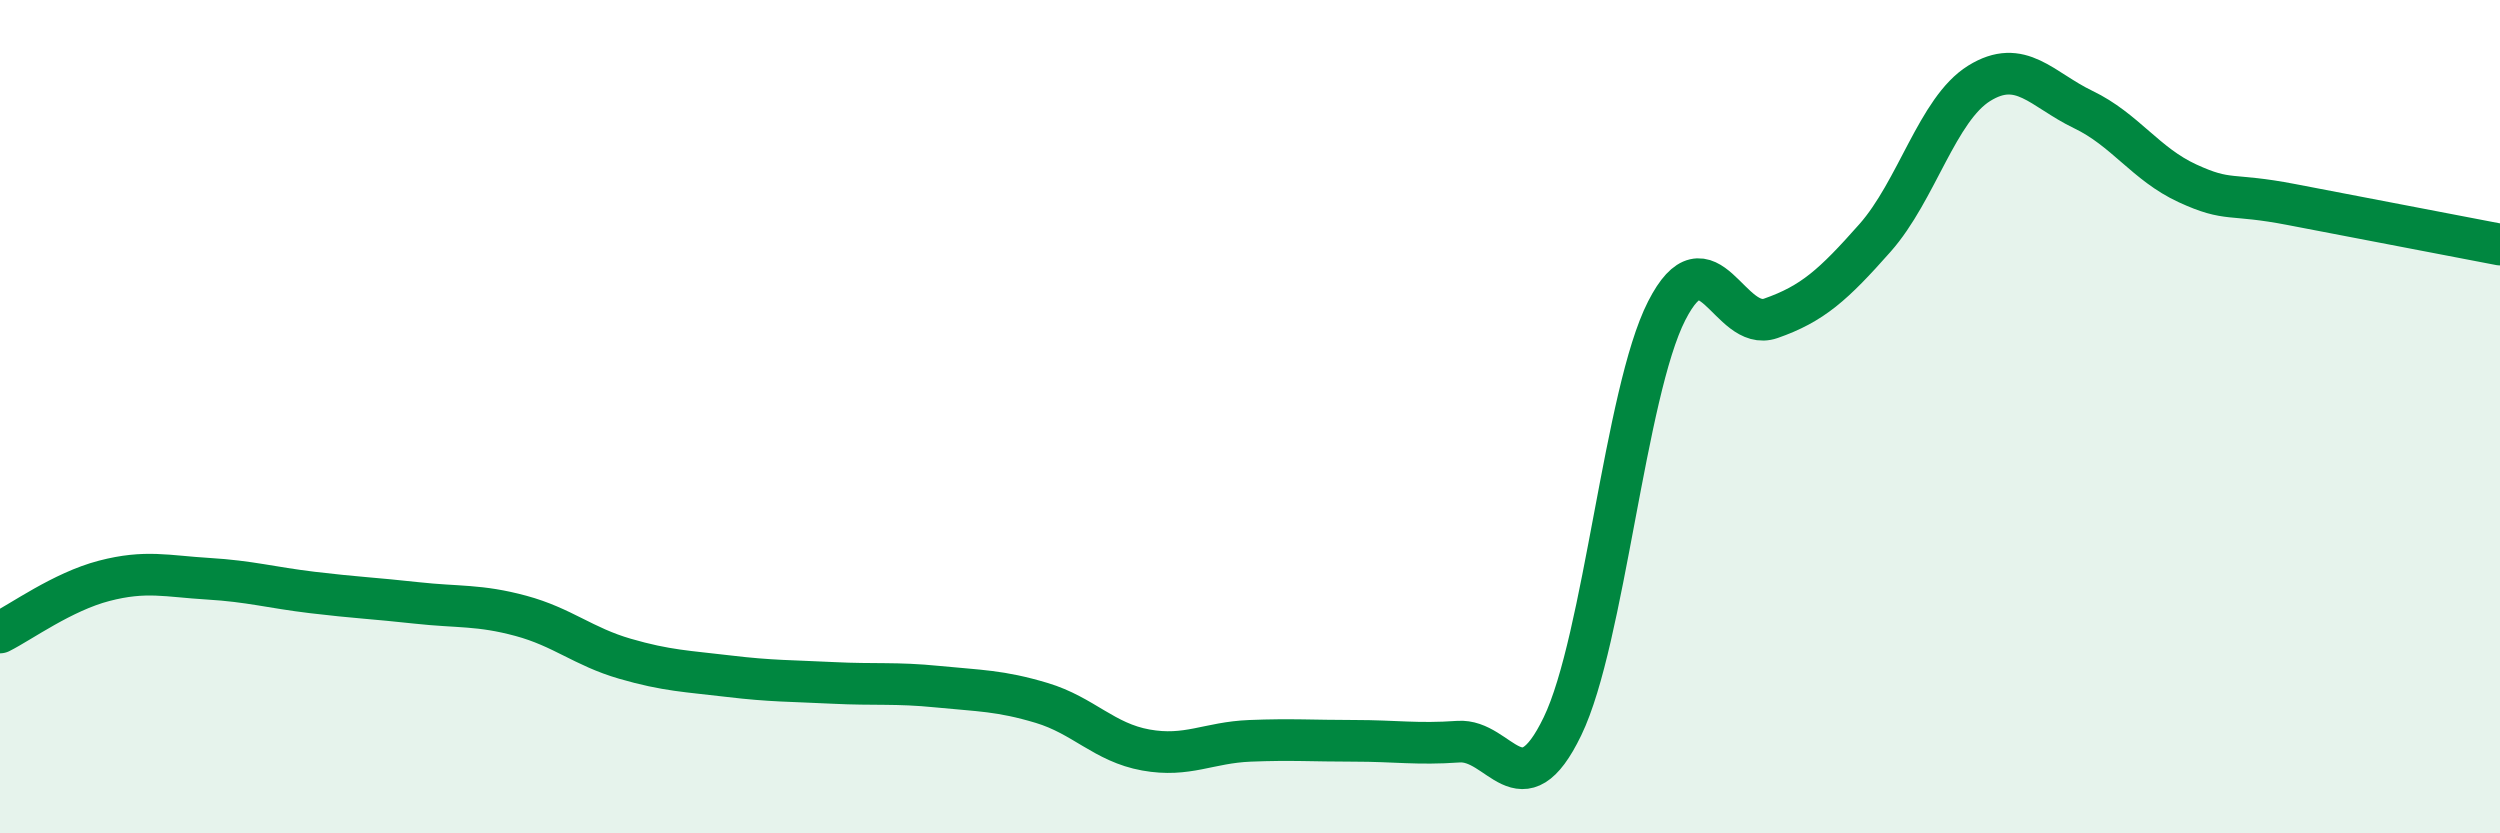 
    <svg width="60" height="20" viewBox="0 0 60 20" xmlns="http://www.w3.org/2000/svg">
      <path
        d="M 0,15.18 C 0.5,14.93 1.5,14.2 2.5,13.94 C 3.5,13.68 4,13.83 5,13.89 C 6,13.95 6.5,14.1 7.5,14.22 C 8.5,14.34 9,14.36 10,14.47 C 11,14.58 11.5,14.51 12.5,14.78 C 13.5,15.05 14,15.52 15,15.81 C 16,16.1 16.5,16.11 17.5,16.23 C 18.5,16.35 19,16.34 20,16.39 C 21,16.44 21.5,16.38 22.5,16.48 C 23.5,16.58 24,16.57 25,16.87 C 26,17.17 26.5,17.82 27.5,18 C 28.5,18.18 29,17.82 30,17.78 C 31,17.74 31.5,17.78 32.5,17.78 C 33.5,17.78 34,17.87 35,17.8 C 36,17.73 36.5,19.5 37.5,17.43 C 38.5,15.36 39,9.42 40,7.46 C 41,5.5 41.5,7.99 42.5,7.64 C 43.5,7.29 44,6.84 45,5.71 C 46,4.58 46.5,2.62 47.5,2 C 48.5,1.38 49,2.15 50,2.63 C 51,3.11 51.5,3.94 52.5,4.4 C 53.5,4.86 53.5,4.62 55,4.91 C 56.5,5.2 59,5.68 60,5.87L60 20L0 20Z"
        fill="#008740"
        opacity="0.1"
        stroke-linecap="round"
        stroke-linejoin="round"
      />
      <path
        d="M 0,15.18 C 0.5,14.93 1.5,14.2 2.5,13.94 C 3.5,13.68 4,13.83 5,13.89 C 6,13.95 6.5,14.1 7.5,14.22 C 8.5,14.34 9,14.36 10,14.47 C 11,14.58 11.5,14.51 12.5,14.78 C 13.5,15.05 14,15.52 15,15.81 C 16,16.1 16.5,16.11 17.5,16.23 C 18.5,16.35 19,16.34 20,16.39 C 21,16.44 21.5,16.38 22.5,16.48 C 23.5,16.58 24,16.57 25,16.87 C 26,17.17 26.5,17.82 27.5,18 C 28.5,18.18 29,17.82 30,17.78 C 31,17.74 31.5,17.78 32.5,17.78 C 33.5,17.78 34,17.87 35,17.8 C 36,17.73 36.5,19.5 37.5,17.43 C 38.5,15.36 39,9.42 40,7.46 C 41,5.5 41.5,7.99 42.5,7.64 C 43.5,7.29 44,6.84 45,5.71 C 46,4.58 46.5,2.62 47.5,2 C 48.5,1.38 49,2.15 50,2.63 C 51,3.11 51.5,3.94 52.5,4.4 C 53.5,4.86 53.5,4.62 55,4.91 C 56.5,5.2 59,5.68 60,5.87"
        stroke="#008740"
        stroke-width="1"
        fill="none"
        stroke-linecap="round"
        stroke-linejoin="round"
      />
    </svg>
  